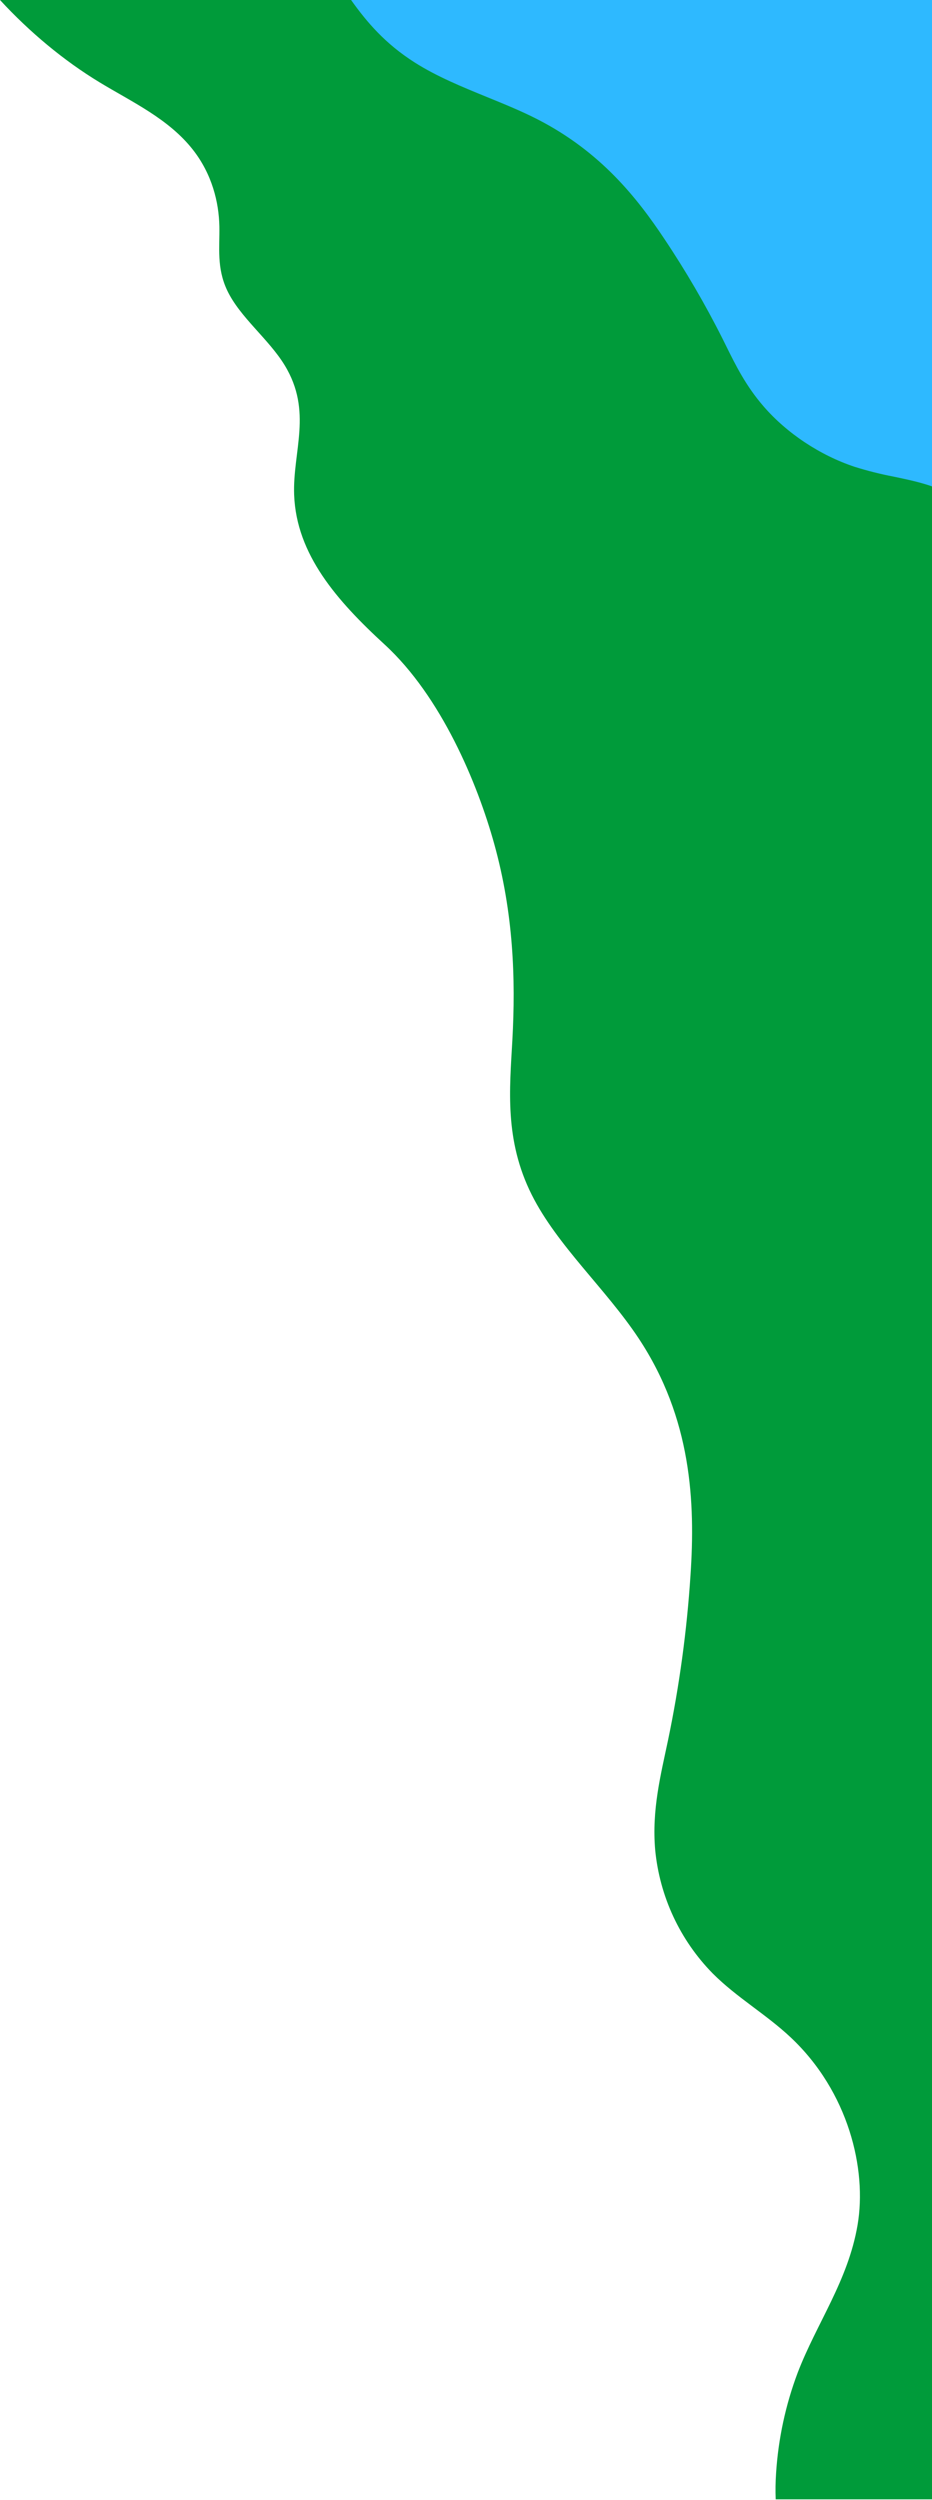 <svg width="296" height="794" viewBox="0 0 296 794" fill="none" xmlns="http://www.w3.org/2000/svg">
<g clip-path="url(#clip0_7303_8222)">
<path d="M31.667 26.175C42.016 32.448 53.595 37.761 61.279 47.574C67.348 55.329 69.521 64.249 69.671 71.9C69.801 78.507 68.746 85.046 72.16 92.247C76.203 100.771 85.319 107.647 90.412 116.007C99.37 130.705 92.9 143.34 93.42 157.192C94.132 176.128 106.996 190.764 122.182 204.722C140.14 221.23 151.621 248.744 156.973 268.048C163.054 289.977 163.805 310.742 162.721 330.416C161.871 345.872 160.175 362.085 168.872 379.447C176.96 395.595 192.443 409.375 202.815 425.034C219.669 450.474 220.86 477.104 219.298 500.332C218.149 517.896 215.772 535.357 212.184 552.587C209.842 563.744 206.978 574.794 208.085 587.542C209.51 602.336 215.967 616.188 226.372 626.775C233.984 634.409 243.311 639.717 251.155 647.102C269.469 664.342 275.388 688.916 272.36 706.651C269.333 724.387 259.442 737.698 253.352 753.532C249.495 763.779 247.179 774.544 246.481 785.473C246.291 788.236 246.251 791.008 246.36 793.775H317.889V0H0C9.413 10.208 20.236 19.244 31.668 26.174" fill="#009B3A"/>
<path d="M283.864 151.384C279.649 150.58 275.484 149.532 271.389 148.245C260.442 144.601 249.929 137.624 242.547 129.104C236.888 122.57 233.682 116.078 230.58 109.799C230.197 109.022 229.812 108.247 229.426 107.475C223.954 96.603 217.822 86.082 211.064 75.971C202.4 62.939 190.834 48.227 170.741 37.912C165.68 35.314 160.103 33.038 154.709 30.839C146.88 27.64 138.787 24.335 131.77 19.883C122.29 13.869 116.455 6.959 111.502 0H297.883V155.16C296.651 154.693 295.403 154.249 294.125 153.859C290.753 152.83 287.406 152.128 283.864 151.386" fill="#2EB9FF"/>
</g>
<defs>
<clipPath id="clip0_7303_8222">
<rect width="296" height="794" fill="white"/>
</clipPath>
</defs>
</svg>
